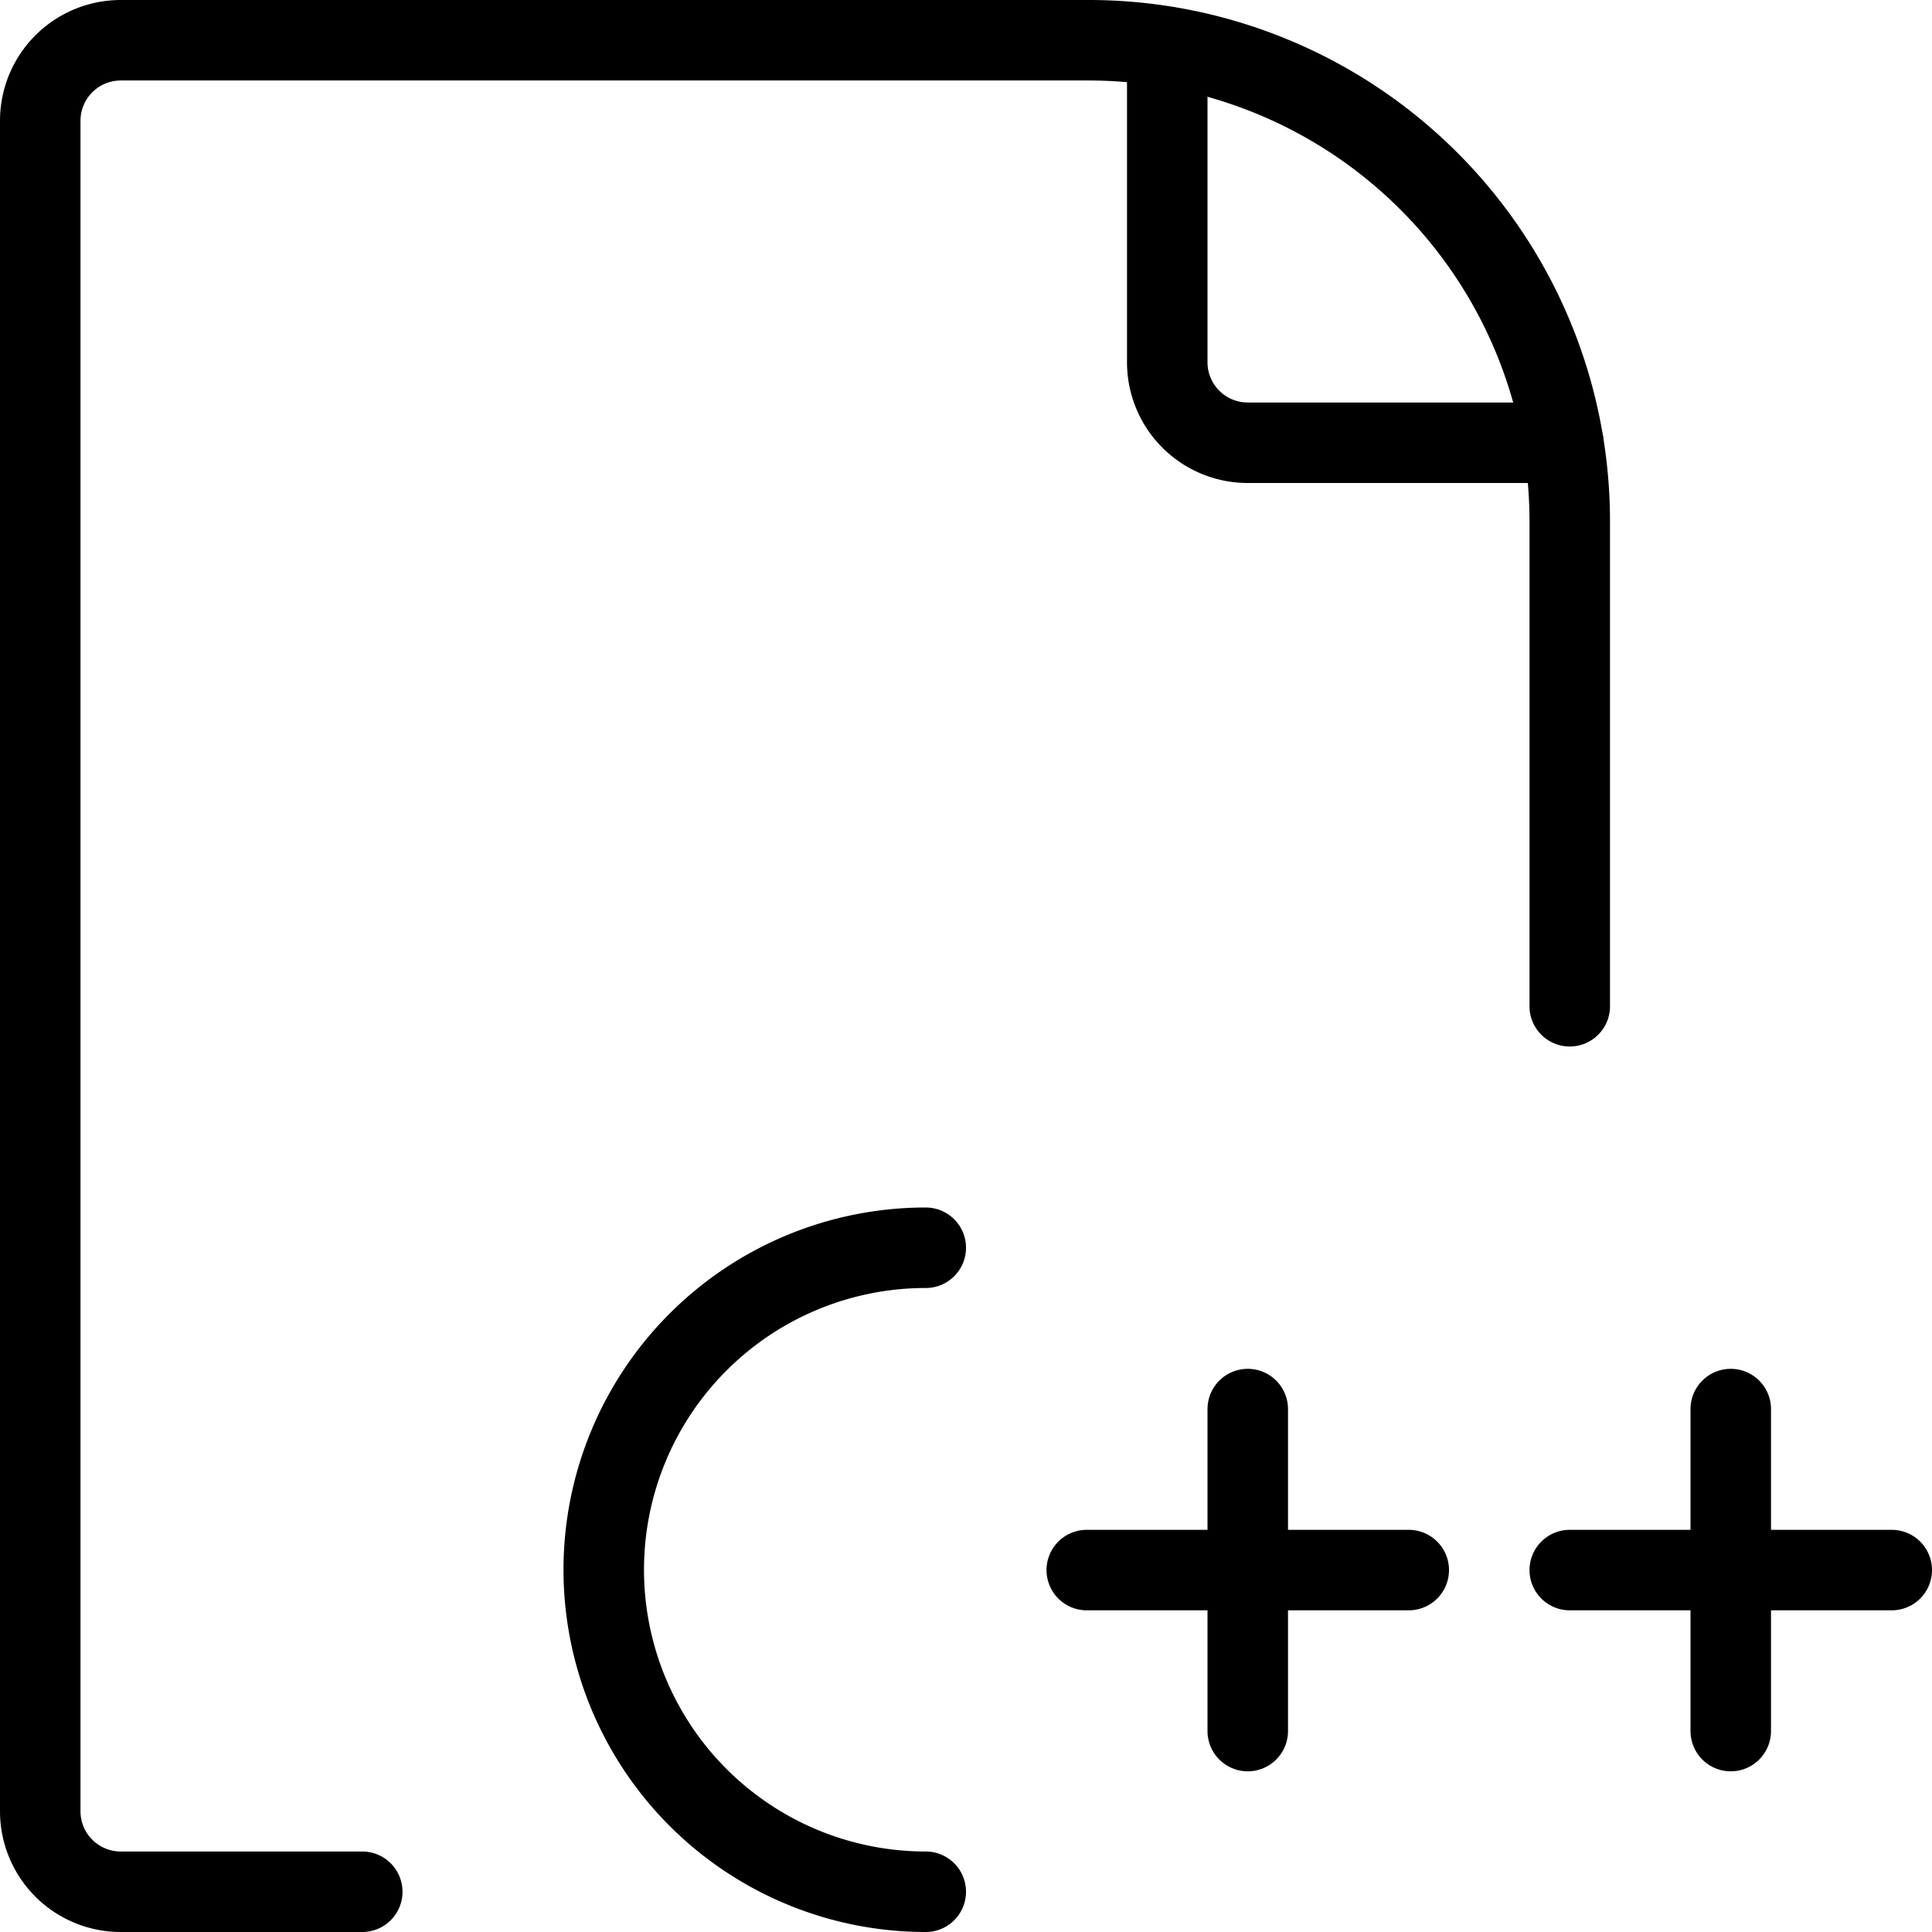 <svg viewBox="0 0 24 24" xmlns="http://www.w3.org/2000/svg"><g transform="matrix(1,0,0,1,0,0)"><path d="M19.5,12.5V6.478A5.975,5.975,0,0,0,13.525.5H1.5a1,1,0,0,0-1,1v21a1,1,0,0,0,1,1h3" fill="none" stroke="#000000" stroke-linecap="round" stroke-linejoin="round"></path><path d="M14.5.584V4.5a1,1,0,0,0,1,1h3.92" fill="none" stroke="#000000" stroke-linecap="round" stroke-linejoin="round"></path><path d="M15.5 17.504L15.5 21.504" fill="none" stroke="#000000" stroke-linecap="round" stroke-linejoin="round"></path><path d="M17.5 19.504L13.5 19.504" fill="none" stroke="#000000" stroke-linecap="round" stroke-linejoin="round"></path><path d="M21.5 17.504L21.5 21.504" fill="none" stroke="#000000" stroke-linecap="round" stroke-linejoin="round"></path><path d="M23.5 19.504L19.5 19.504" fill="none" stroke="#000000" stroke-linecap="round" stroke-linejoin="round"></path><path d="M11.5,23.5a4,4,0,1,1,0-8" fill="none" stroke="#000000" stroke-linecap="round" stroke-linejoin="round"></path></g></svg>